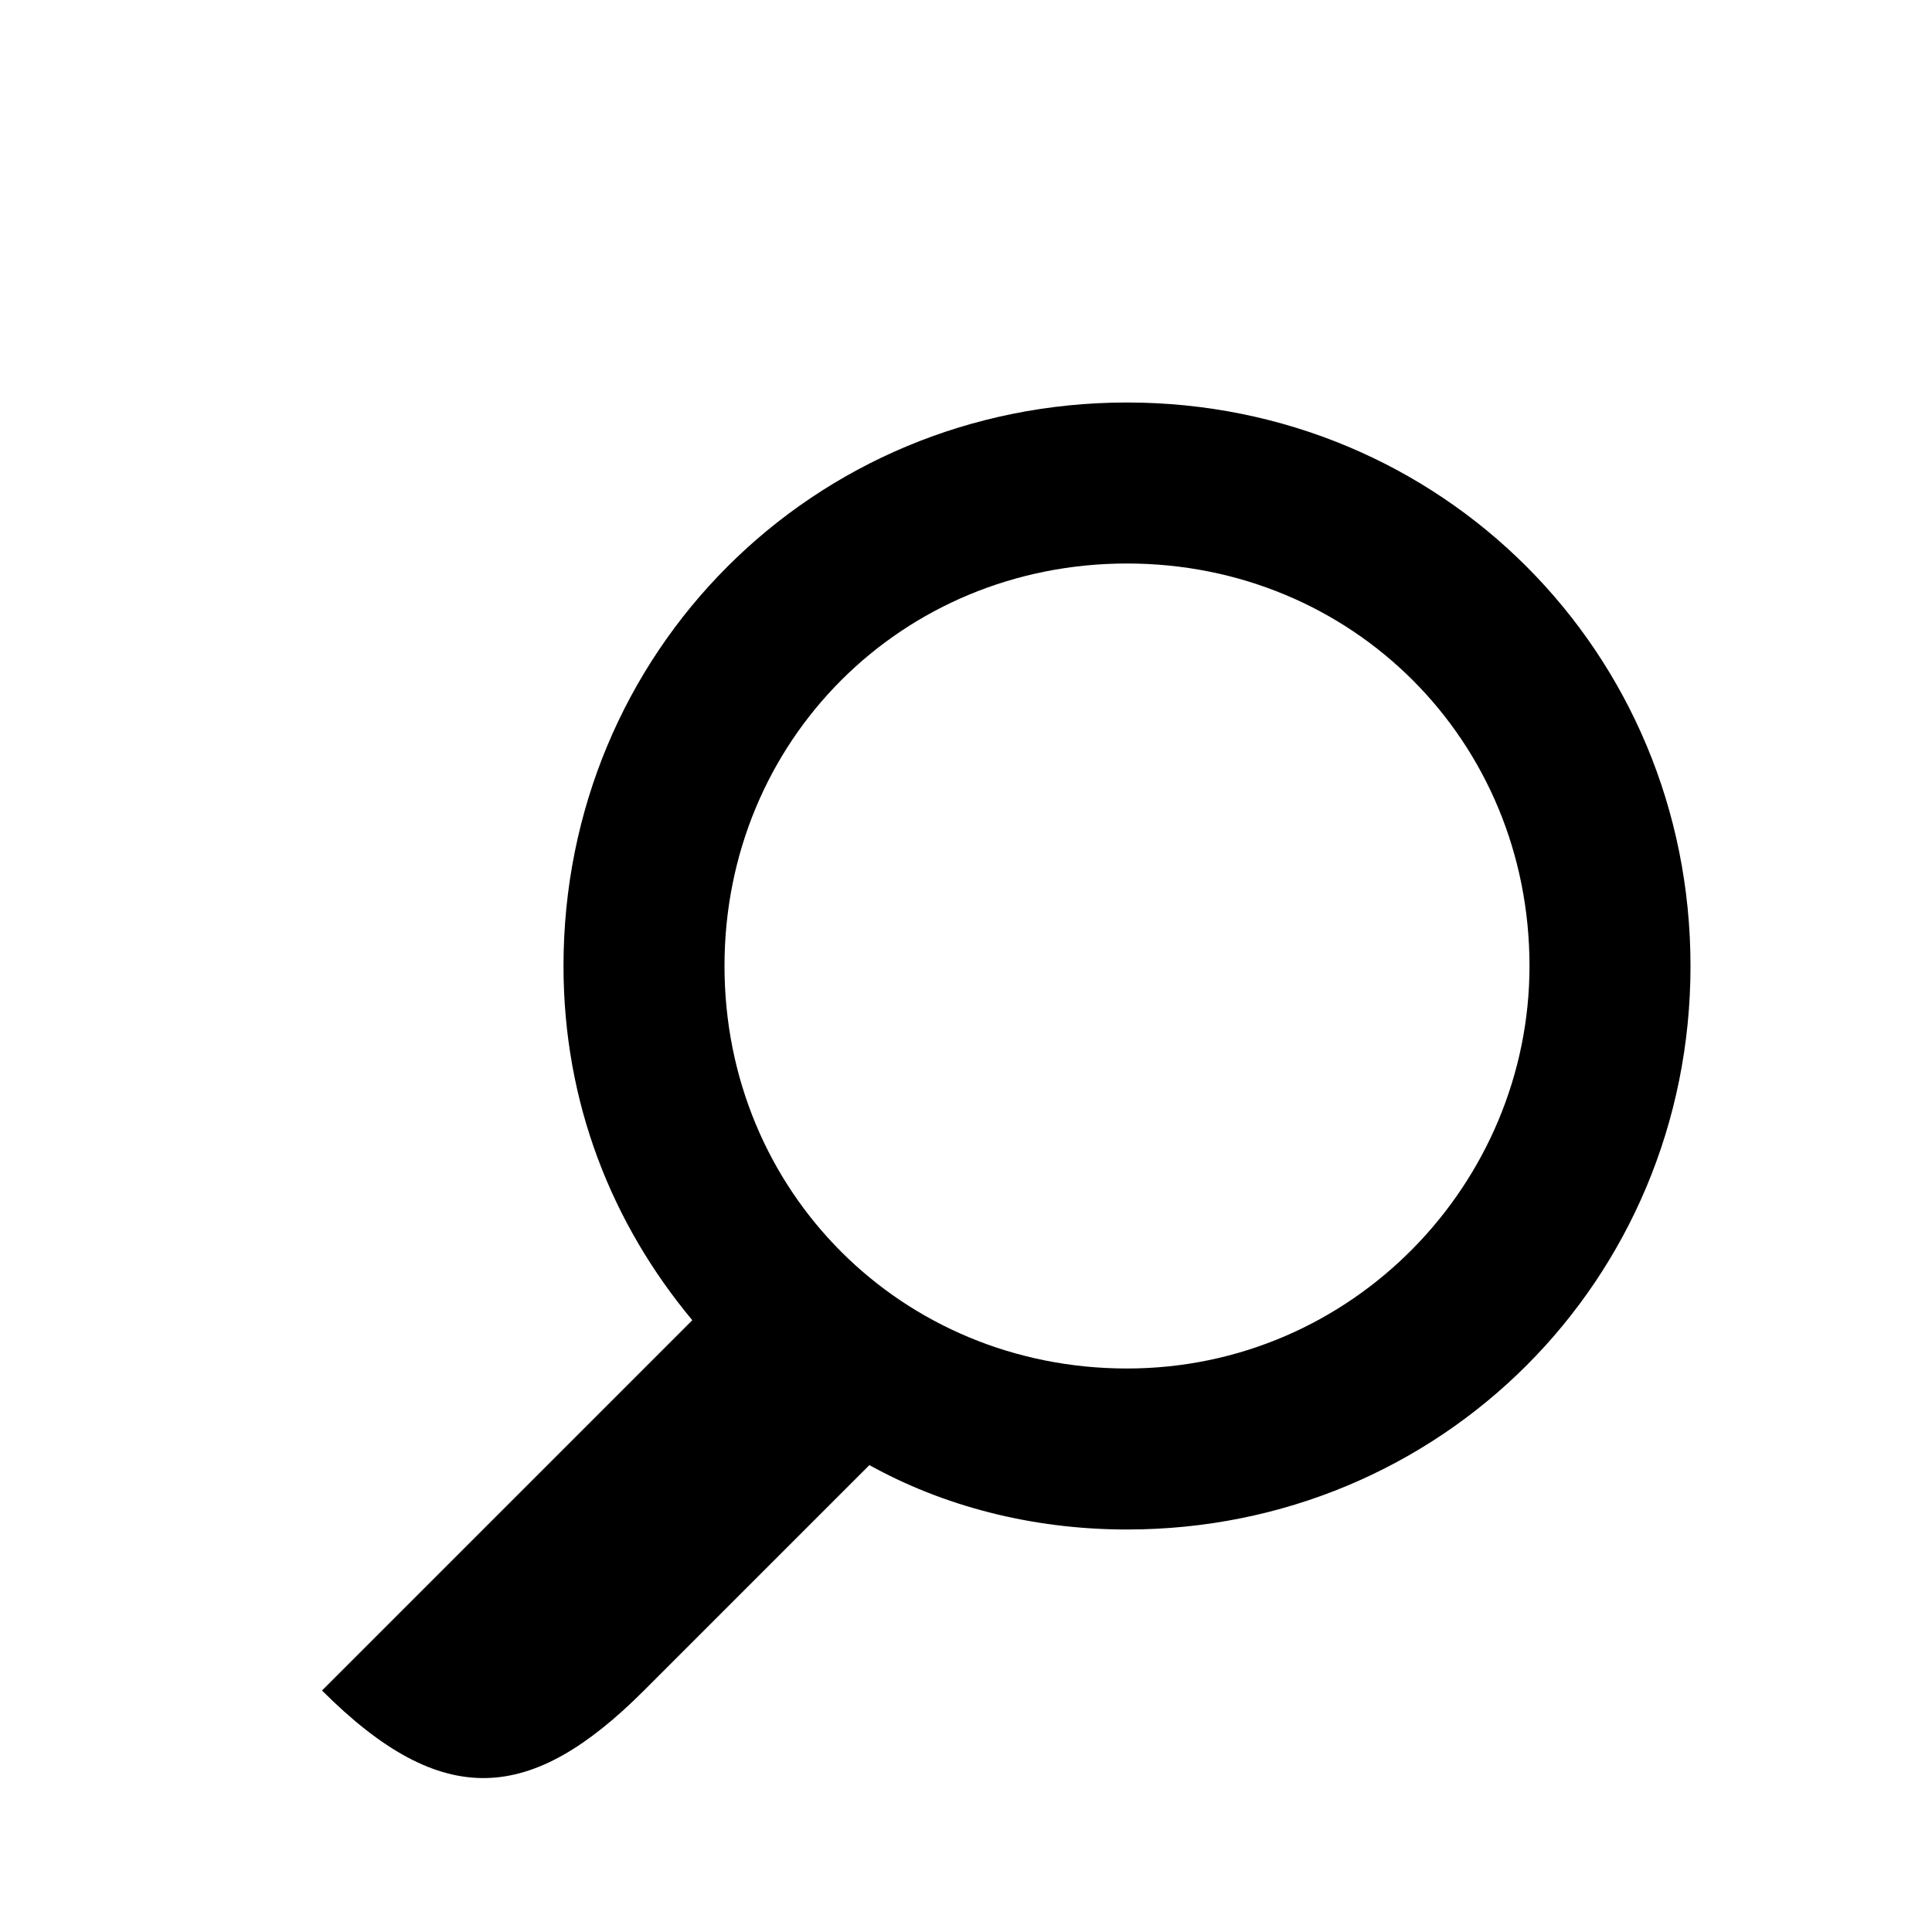 <?xml version="1.0" encoding="utf-8"?>
<svg xmlns="http://www.w3.org/2000/svg" width="24" height="24" viewBox="0 0 24 24">
    <path d="M8.6 16.4c-1-1.2-1.6-2.7-1.6-4.4 0-3.9 3.1-7 7-7s7 3.1 7 7-3.1 7-7 7c-1.2 0-2.3-.3-3.2-.8l-2.8 2.8c-1.4 1.4-2.5 1.5-4 0l4.6-4.6zm10.4-4.4c0-2.8-2.2-5-5-5s-5 2.2-5 5 2.2 5 5 5 5-2.3 5-5z" id="path414"/>
</svg>
